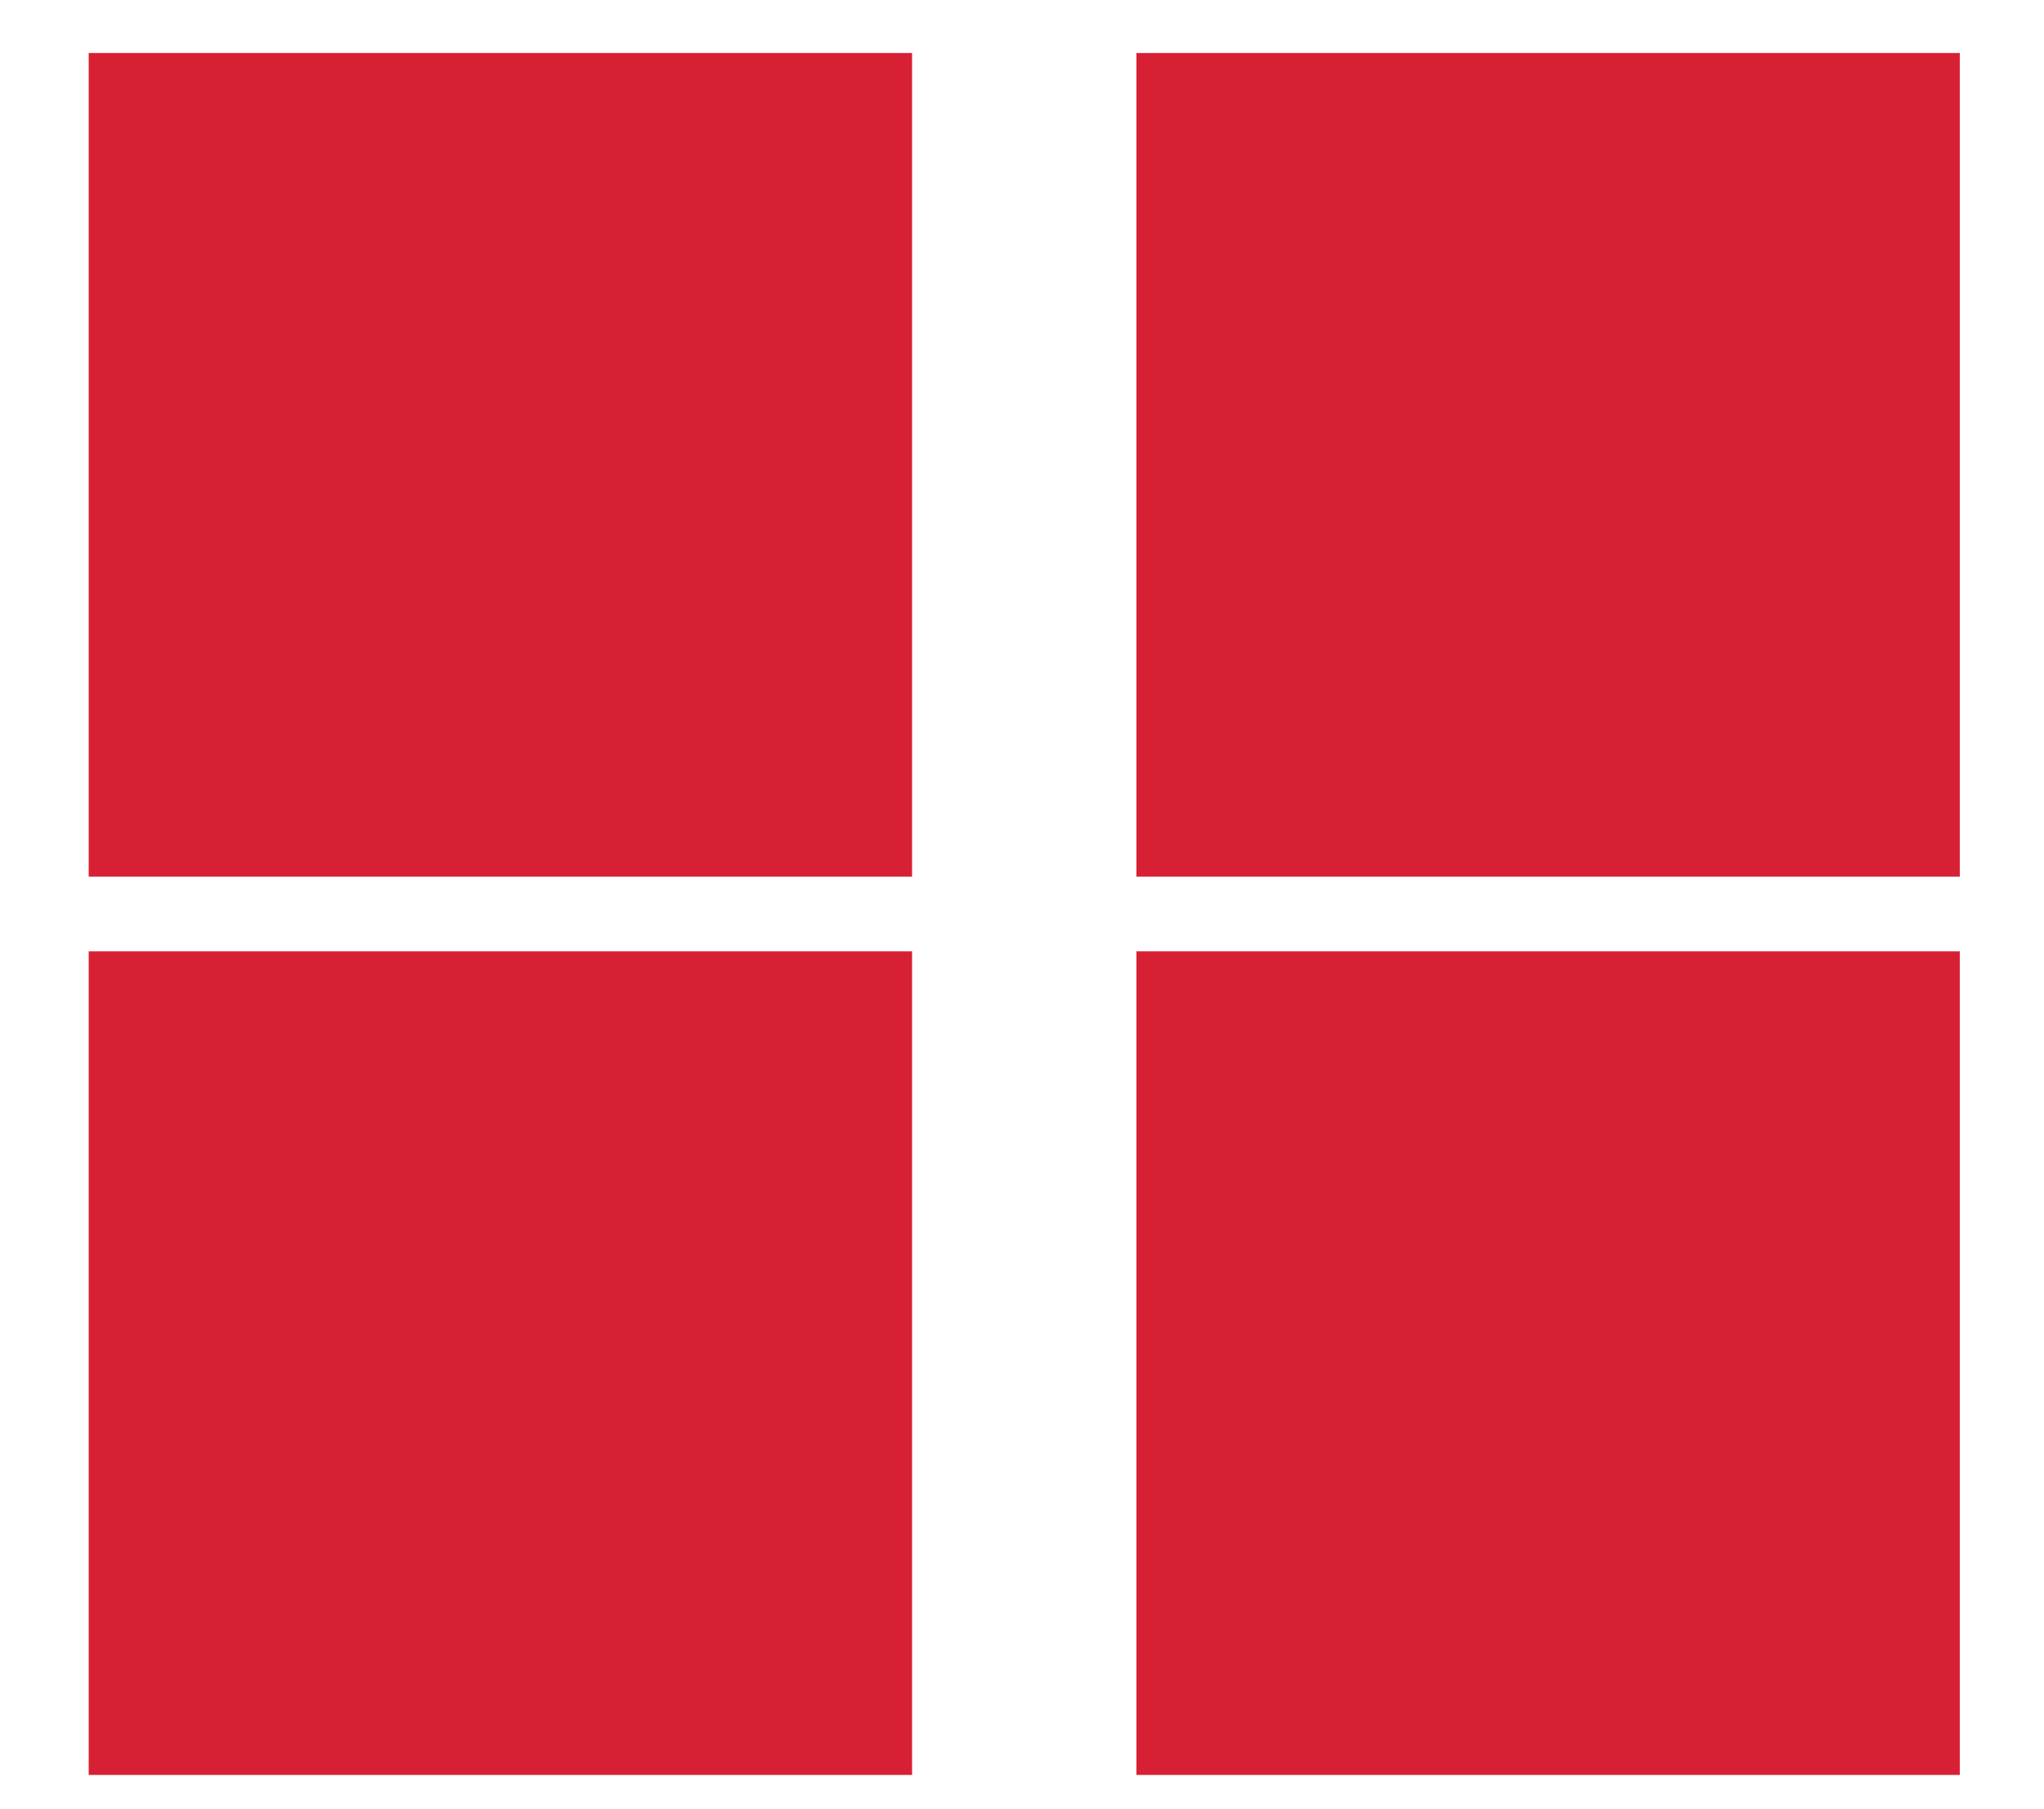 <?xml version="1.0" encoding="utf-8"?>
<!-- Generator: Adobe Illustrator 16.0.3, SVG Export Plug-In . SVG Version: 6.00 Build 0)  -->
<!DOCTYPE svg PUBLIC "-//W3C//DTD SVG 1.1//EN" "http://www.w3.org/Graphics/SVG/1.1/DTD/svg11.dtd">
<svg version="1.1" xmlns="http://www.w3.org/2000/svg" xmlns:xlink="http://www.w3.org/1999/xlink" x="0px" y="0px"
	 width="26px" height="23px" viewBox="-2.844 0.375 26.313 24.156" enable-background="new -2.844 0.375 26.313 24.156"
	 xml:space="preserve">
<rect x="-2.156" y="1.083" fill="#d82034" width="11" height="11"/>
<rect x="11.841" y="1.083" fill="#d82034" width="11" height="11"/>
<rect x="11.841" y="13.081" fill="#d82034" width="11" height="11"/>
<rect x="-2.156" y="13.081" fill="#d82034" width="11" height="11"/>
</svg>
